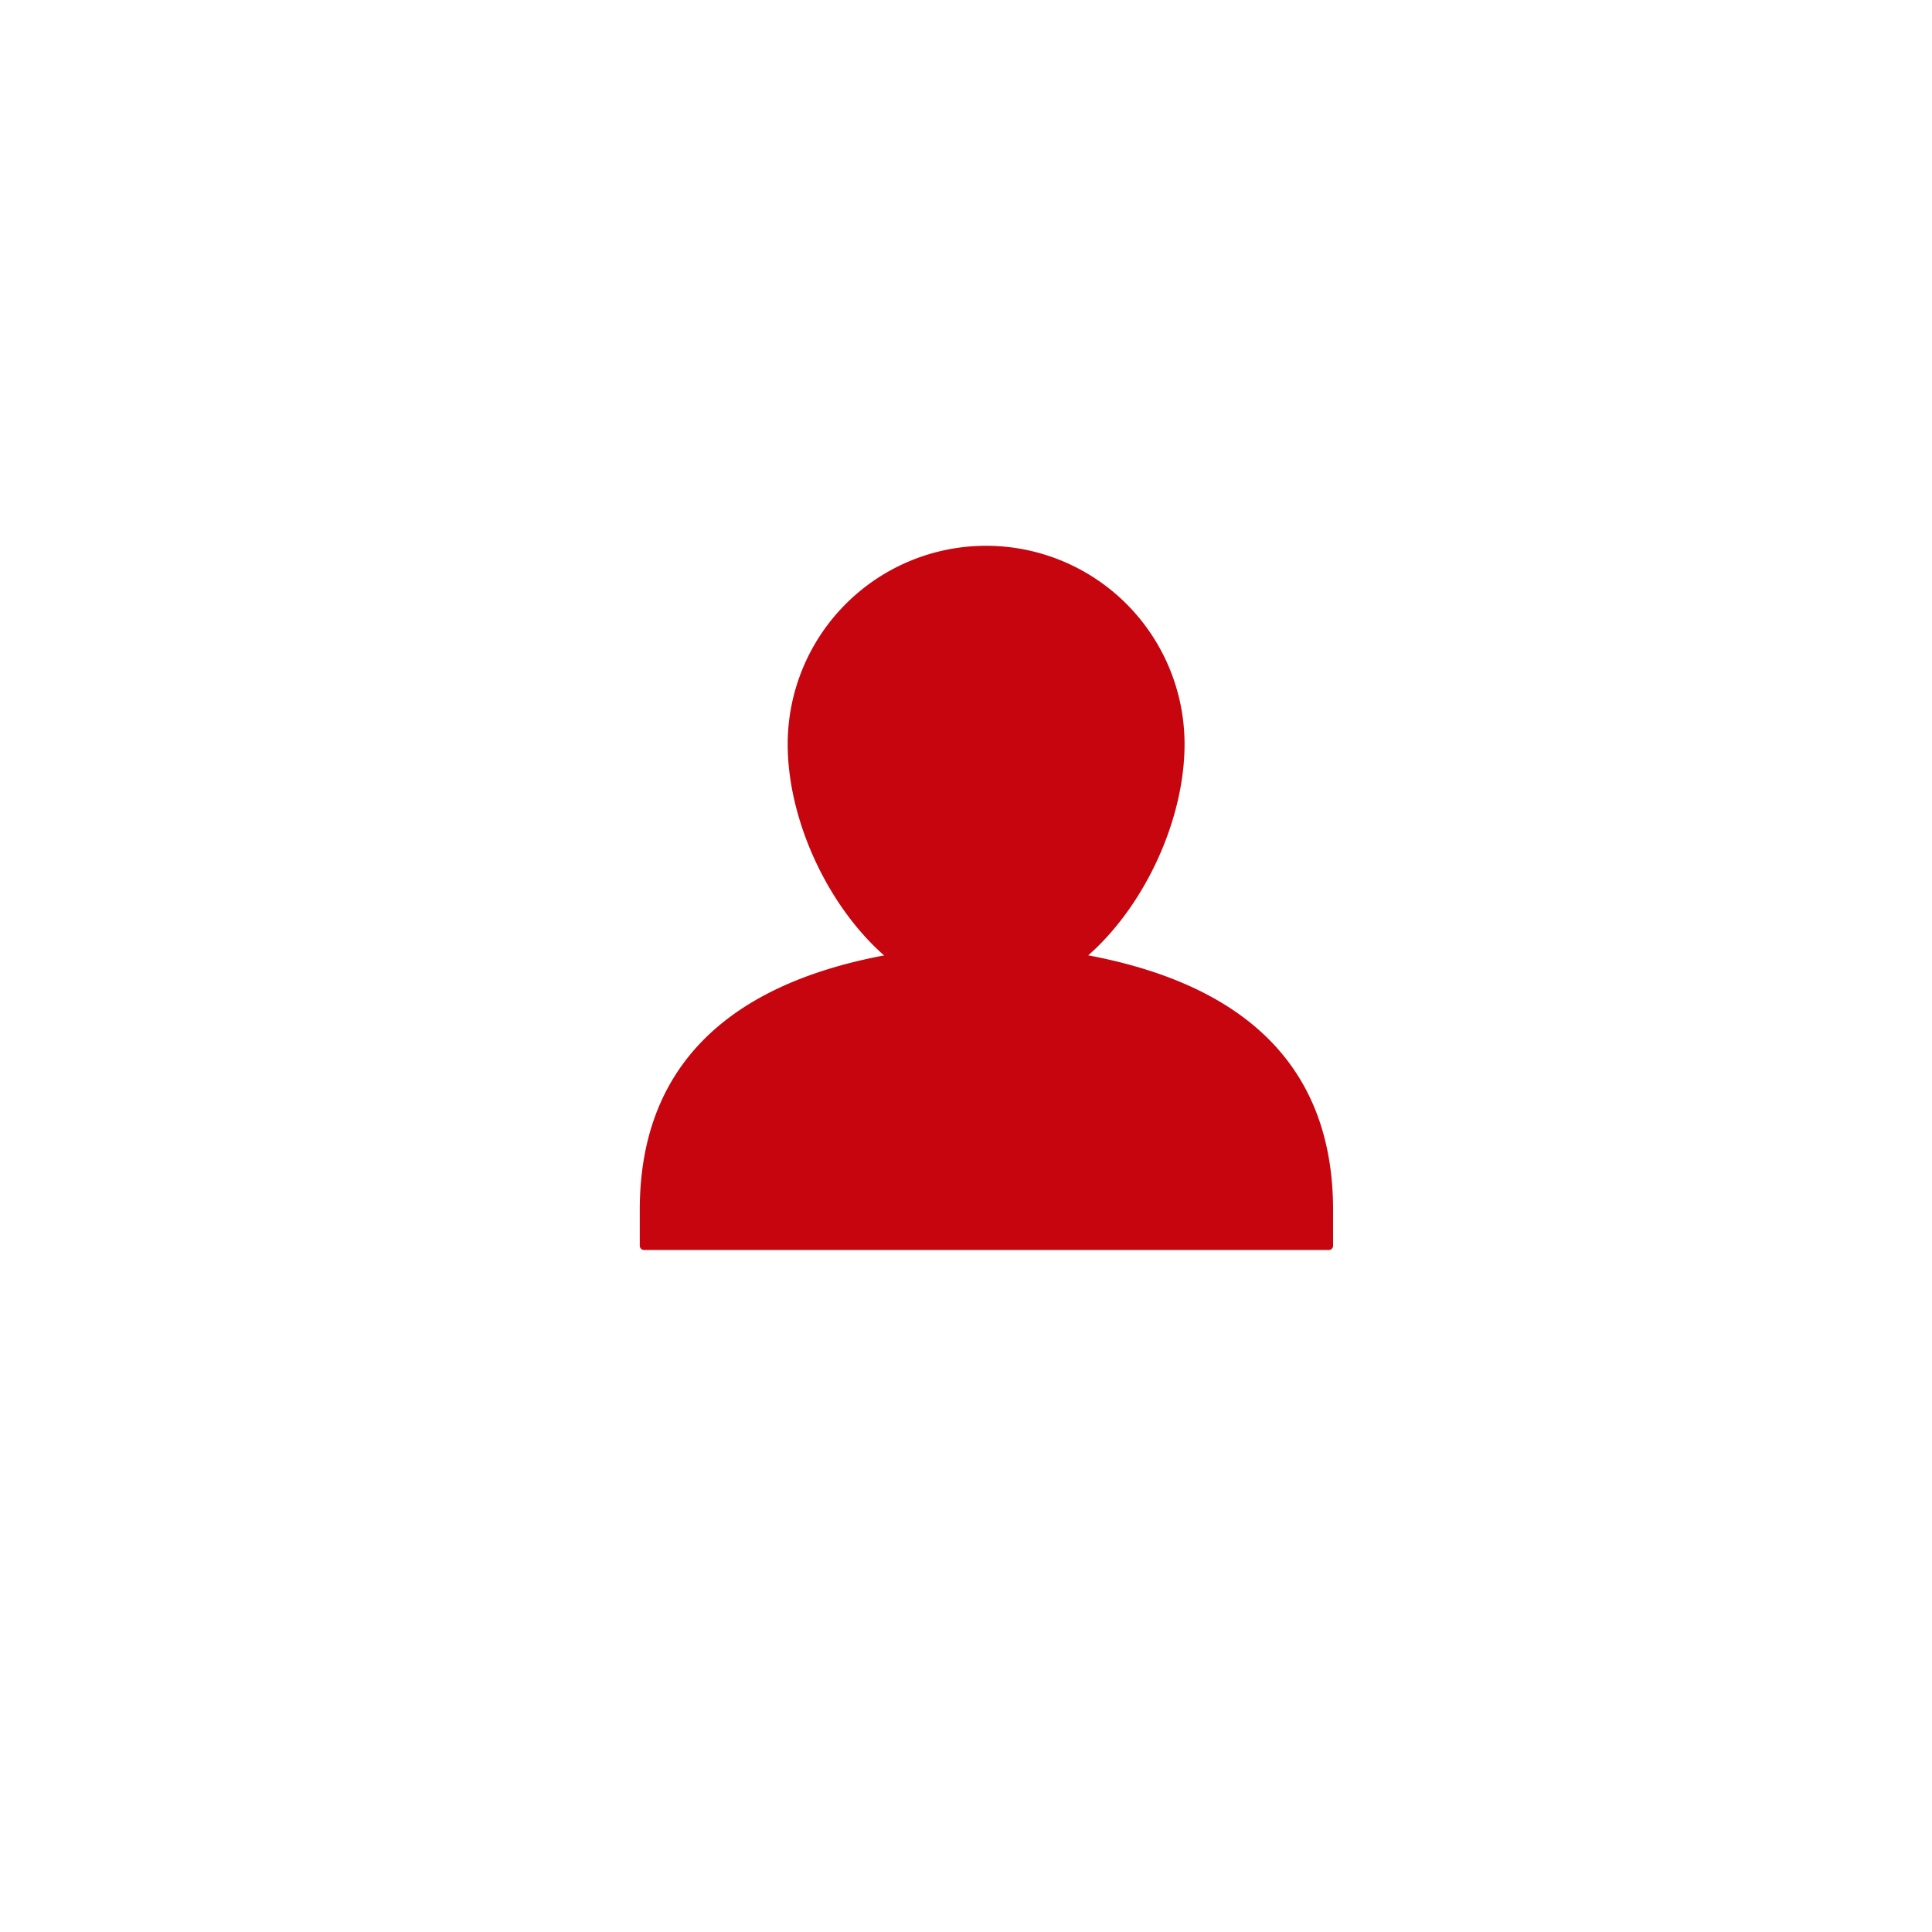 <svg id="Layer_1" data-name="Layer 1" xmlns="http://www.w3.org/2000/svg" viewBox="0 0 96 96"><defs><style>.cls-1{fill:#c6050f;}</style></defs><title>Asset 6</title><path class="cls-1" d="M44.41,47.6C37.23,48.84,32,52.3,32,60.12V61.9H66V60.12c0-7.82-5.26-11.28-12.44-12.52"/><path class="cls-1" d="M66,62.11H32a.21.21,0,0,1-.21-.21V60.12c0-7,4.24-11.29,12.61-12.73a.22.22,0,0,1,.25.18.21.21,0,0,1-.17.24c-8.26,1.42-12.27,5.45-12.27,12.31v1.56H65.82V60.12c0-6.86-4-10.89-12.27-12.31a.21.21,0,0,1-.17-.24.22.22,0,0,1,.25-.18C62,48.84,66.24,53.11,66.24,60.12V61.9A.21.21,0,0,1,66,62.11Z"/><path class="cls-1" d="M58.65,37c0,5.33-4.32,12.43-9.65,12.43S39.35,42.31,39.35,37a9.65,9.65,0,0,1,19.3,0Z"/><path class="cls-1" d="M49,49.62c-5.31,0-9.86-6.95-9.86-12.64a9.86,9.86,0,0,1,19.72,0C58.86,42.67,54.31,49.62,49,49.62Zm0-22.07A9.44,9.44,0,0,0,39.57,37c0,5.5,4.35,12.22,9.43,12.22S58.43,42.48,58.43,37A9.44,9.44,0,0,0,49,27.55Z"/></svg>